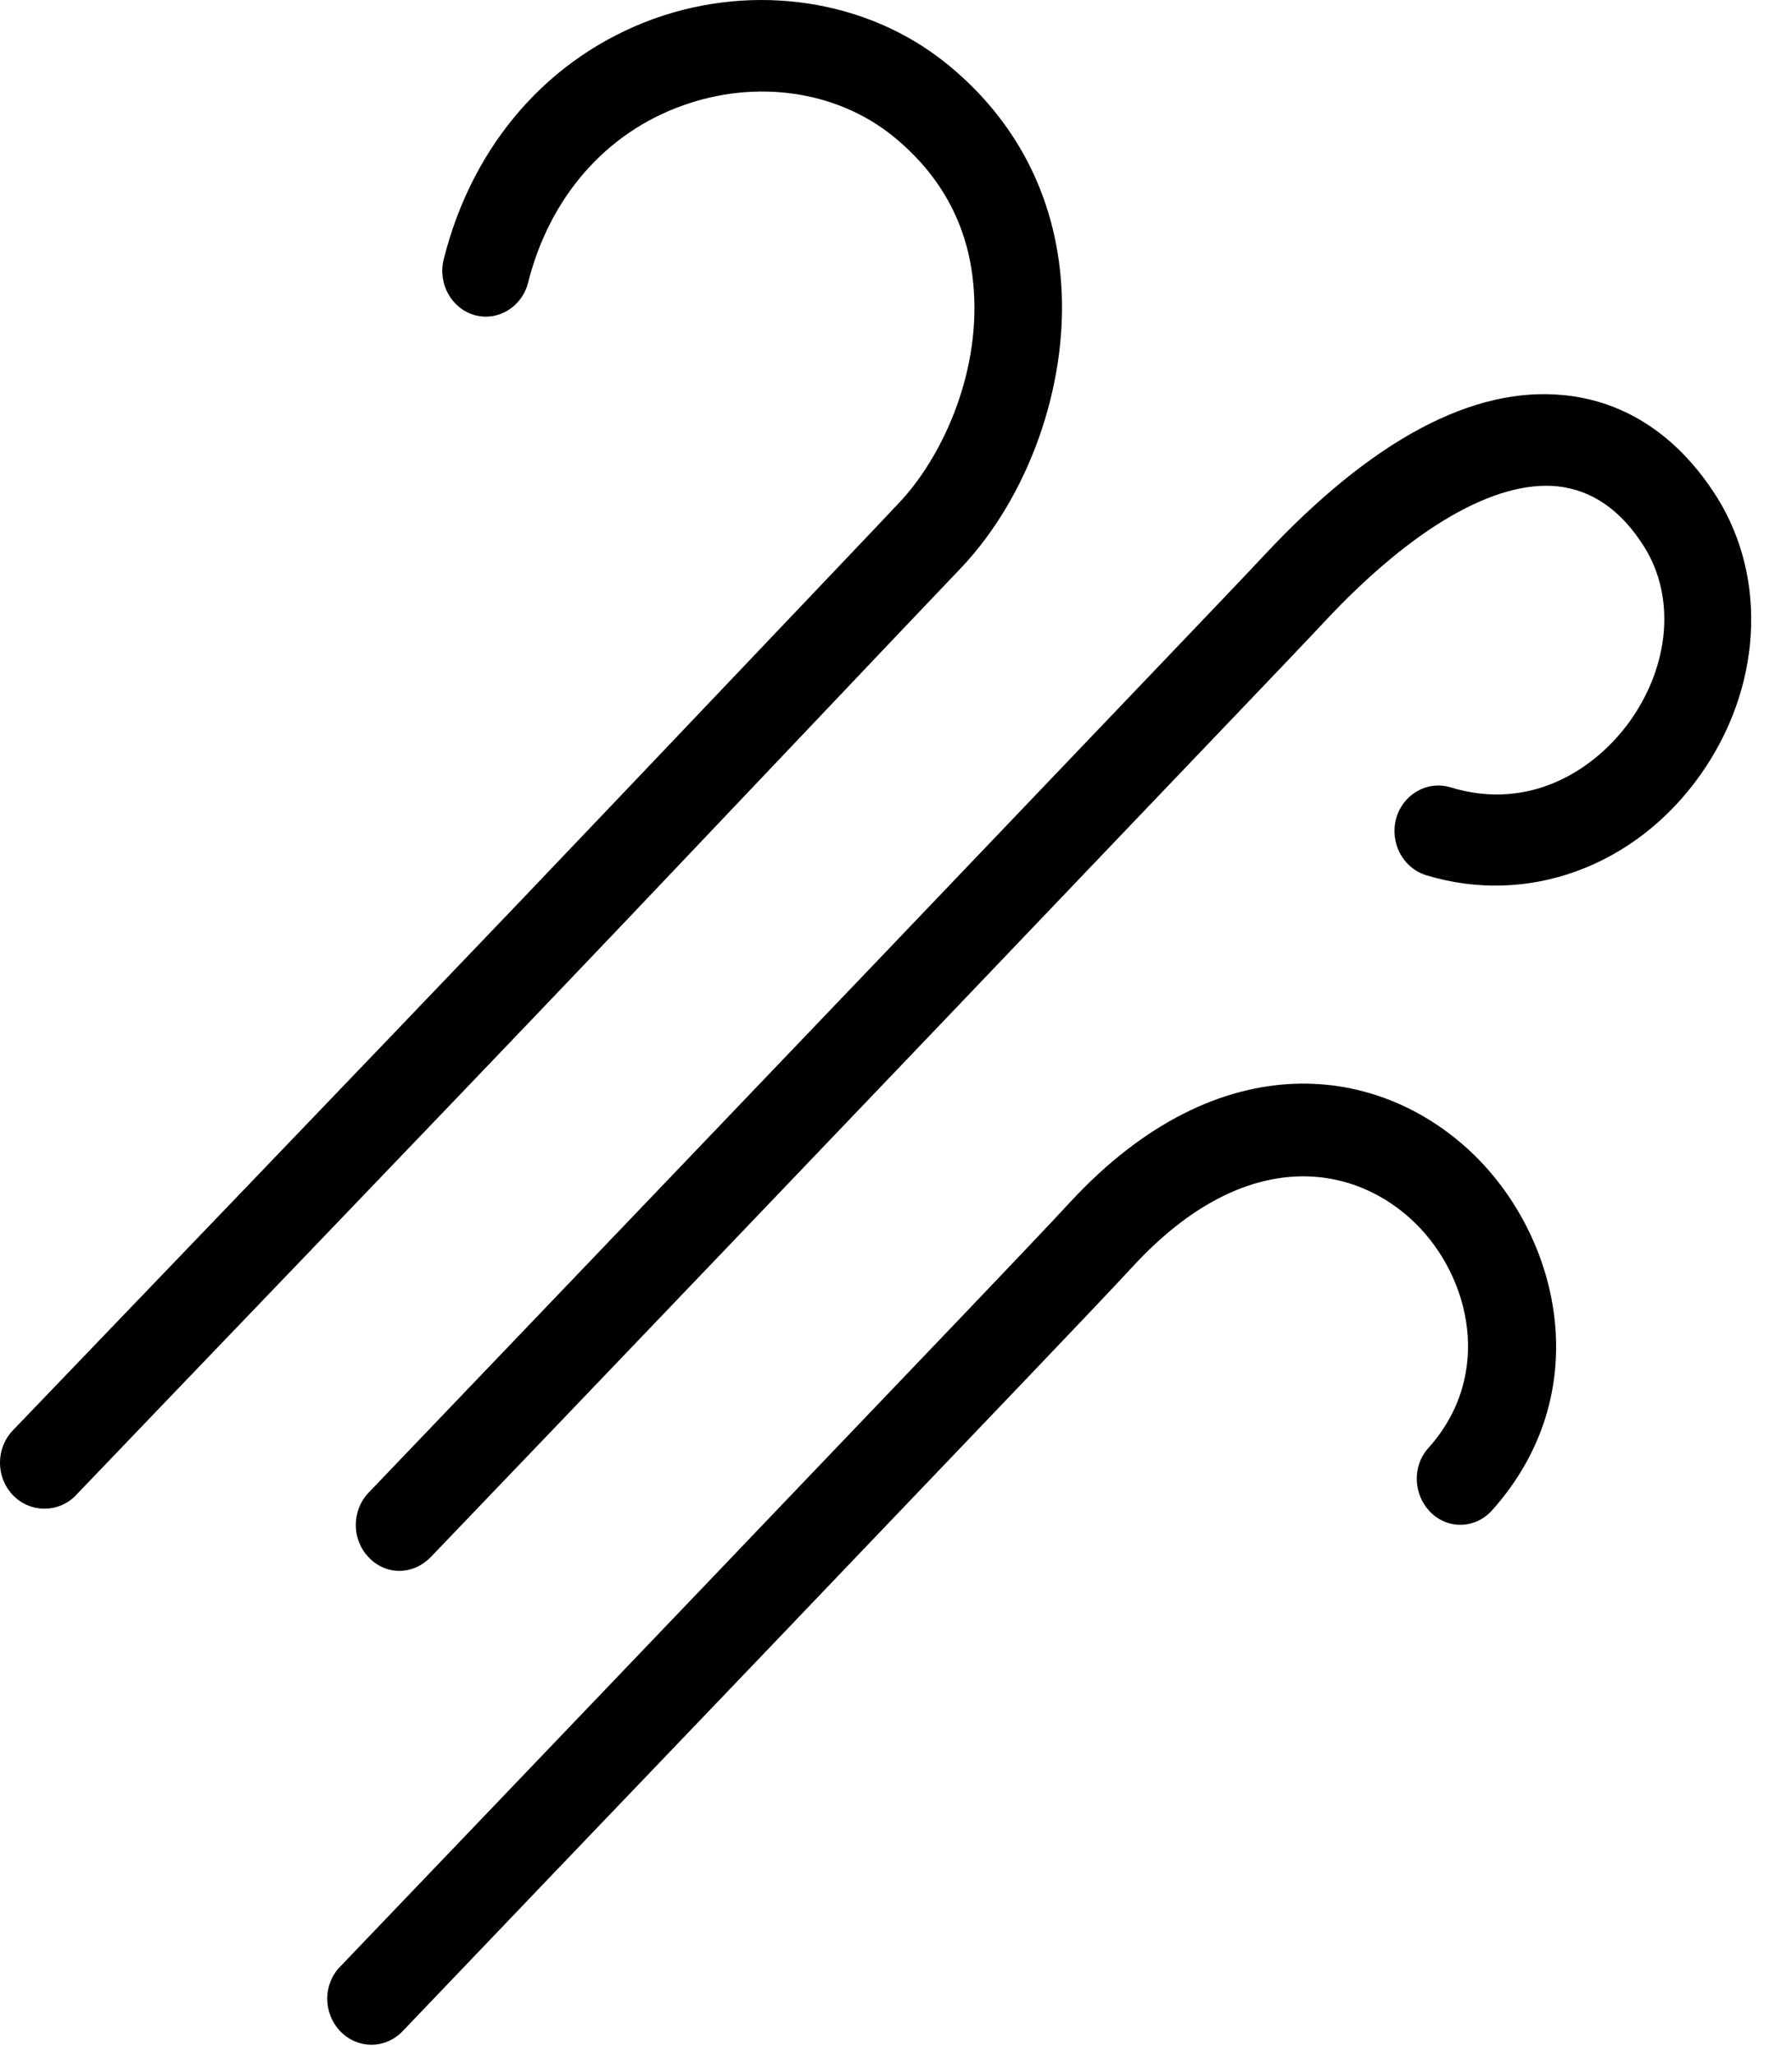 <svg width="41" height="47" viewBox="0 0 41 47" fill="none" xmlns="http://www.w3.org/2000/svg">
<path d="M7.783 46.457C7.393 46.049 7.383 45.389 7.783 44.981C9.263 43.433 12.833 39.708 16.043 36.349L18.283 34.005C20.823 31.348 23.703 28.345 24.483 27.497C27.903 23.803 31.613 24.316 33.773 26.461C35.713 28.397 36.513 31.881 34.143 34.539C33.763 34.968 33.133 34.989 32.733 34.591C32.333 34.194 32.303 33.535 32.683 33.116C34.173 31.452 33.643 29.224 32.393 27.989C31.053 26.66 28.553 26.116 25.923 28.962C25.133 29.82 22.243 32.833 19.703 35.491L17.463 37.835C14.243 41.194 10.683 44.919 9.203 46.467C8.803 46.875 8.173 46.865 7.783 46.457Z" fill="black"/>
<path d="M8.433 35.617C8.043 35.209 8.043 34.549 8.433 34.141C10.863 31.599 19.083 23.019 24.573 17.264L26.383 15.37C27.453 14.25 28.603 13.047 28.913 12.712C31.383 10.065 33.703 8.82 35.803 9.04C37.213 9.186 38.413 9.992 39.283 11.373C40.453 13.246 40.303 15.747 38.903 17.724C37.413 19.827 34.943 20.727 32.623 20.016C32.093 19.848 31.793 19.273 31.943 18.718C32.103 18.164 32.653 17.85 33.183 18.007C35.023 18.572 36.513 17.588 37.303 16.479C38.203 15.203 38.333 13.654 37.623 12.514C37.093 11.666 36.423 11.206 35.623 11.122C34.203 10.986 32.333 12.064 30.353 14.167C30.043 14.502 28.893 15.705 27.813 16.835L26.003 18.729C20.523 24.473 12.303 33.064 9.863 35.606C9.453 36.035 8.823 36.035 8.433 35.617Z" fill="black"/>
<path d="M0.292 34.194C-0.098 33.786 -0.098 33.126 0.292 32.718C2.353 30.573 8.463 24.212 11.883 20.633C13.123 19.336 15.342 17.002 17.273 14.972C18.703 13.466 19.973 12.137 20.562 11.509C21.512 10.515 22.413 8.632 22.282 6.664C22.192 5.22 21.562 4.028 20.422 3.107C19.133 2.071 17.293 1.809 15.613 2.416C13.852 3.044 12.572 4.519 12.082 6.466C11.943 7.02 11.393 7.355 10.863 7.208C10.332 7.062 10.012 6.487 10.152 5.932C10.812 3.295 12.562 1.297 14.963 0.428C17.273 -0.398 19.832 -0.011 21.642 1.443C23.242 2.73 24.152 4.488 24.282 6.528C24.433 8.841 23.523 11.373 21.983 12.995C21.392 13.612 20.122 14.951 18.692 16.458C16.762 18.488 14.543 20.832 13.303 22.129C9.883 25.718 3.772 32.07 1.712 34.225C1.312 34.612 0.682 34.602 0.292 34.194Z" fill="black"/>
</svg>
